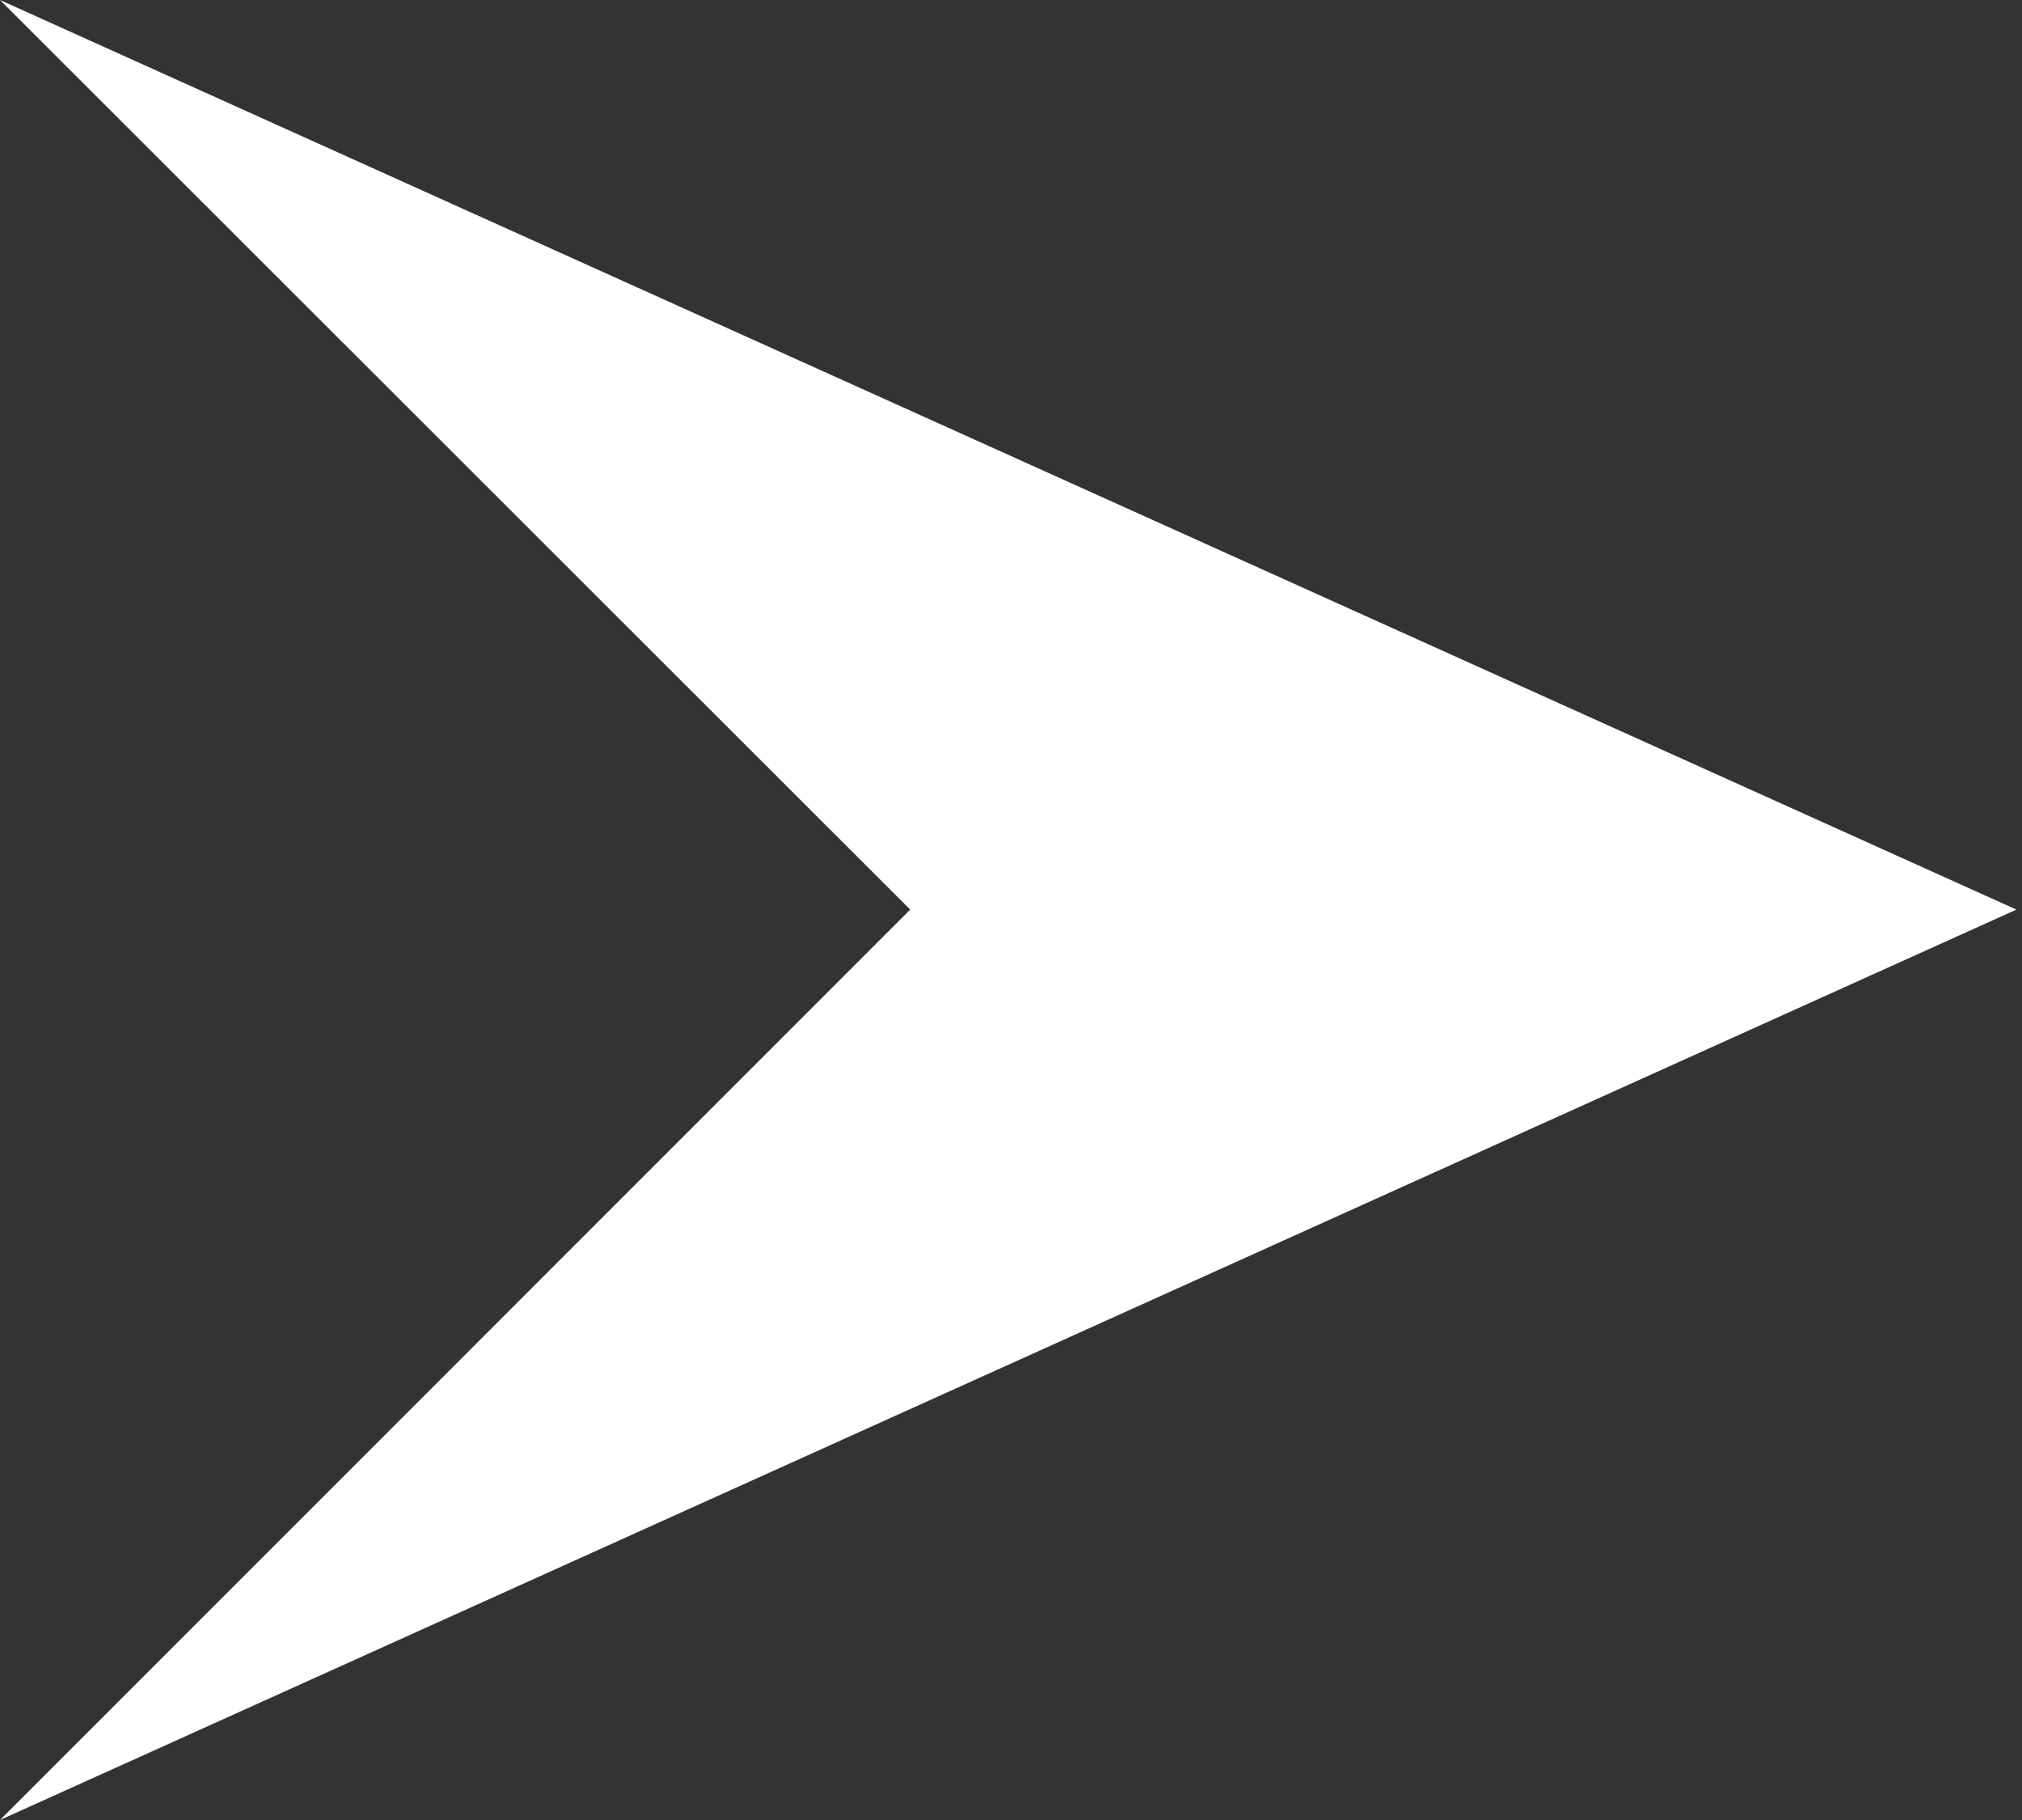 <svg width="20" height="18" viewBox="0 0 20 18" fill="none" xmlns="http://www.w3.org/2000/svg">
<rect x="0" y="0" width="20" height="18" fill="#333333" stroke="none"/>
<g clip-path="url(#clip0_365_15926)">
<path d="M19.945 8.996L-0 -8.71848e-07L9.003 8.996L-0 18L19.945 8.996Z" fill="white"/>
</g>
<defs>
<clipPath id="clip0_365_15926">
<rect width="18" height="19.946" fill="white" transform="translate(19.945) rotate(90)"/>
</clipPath>
</defs>
</svg>
